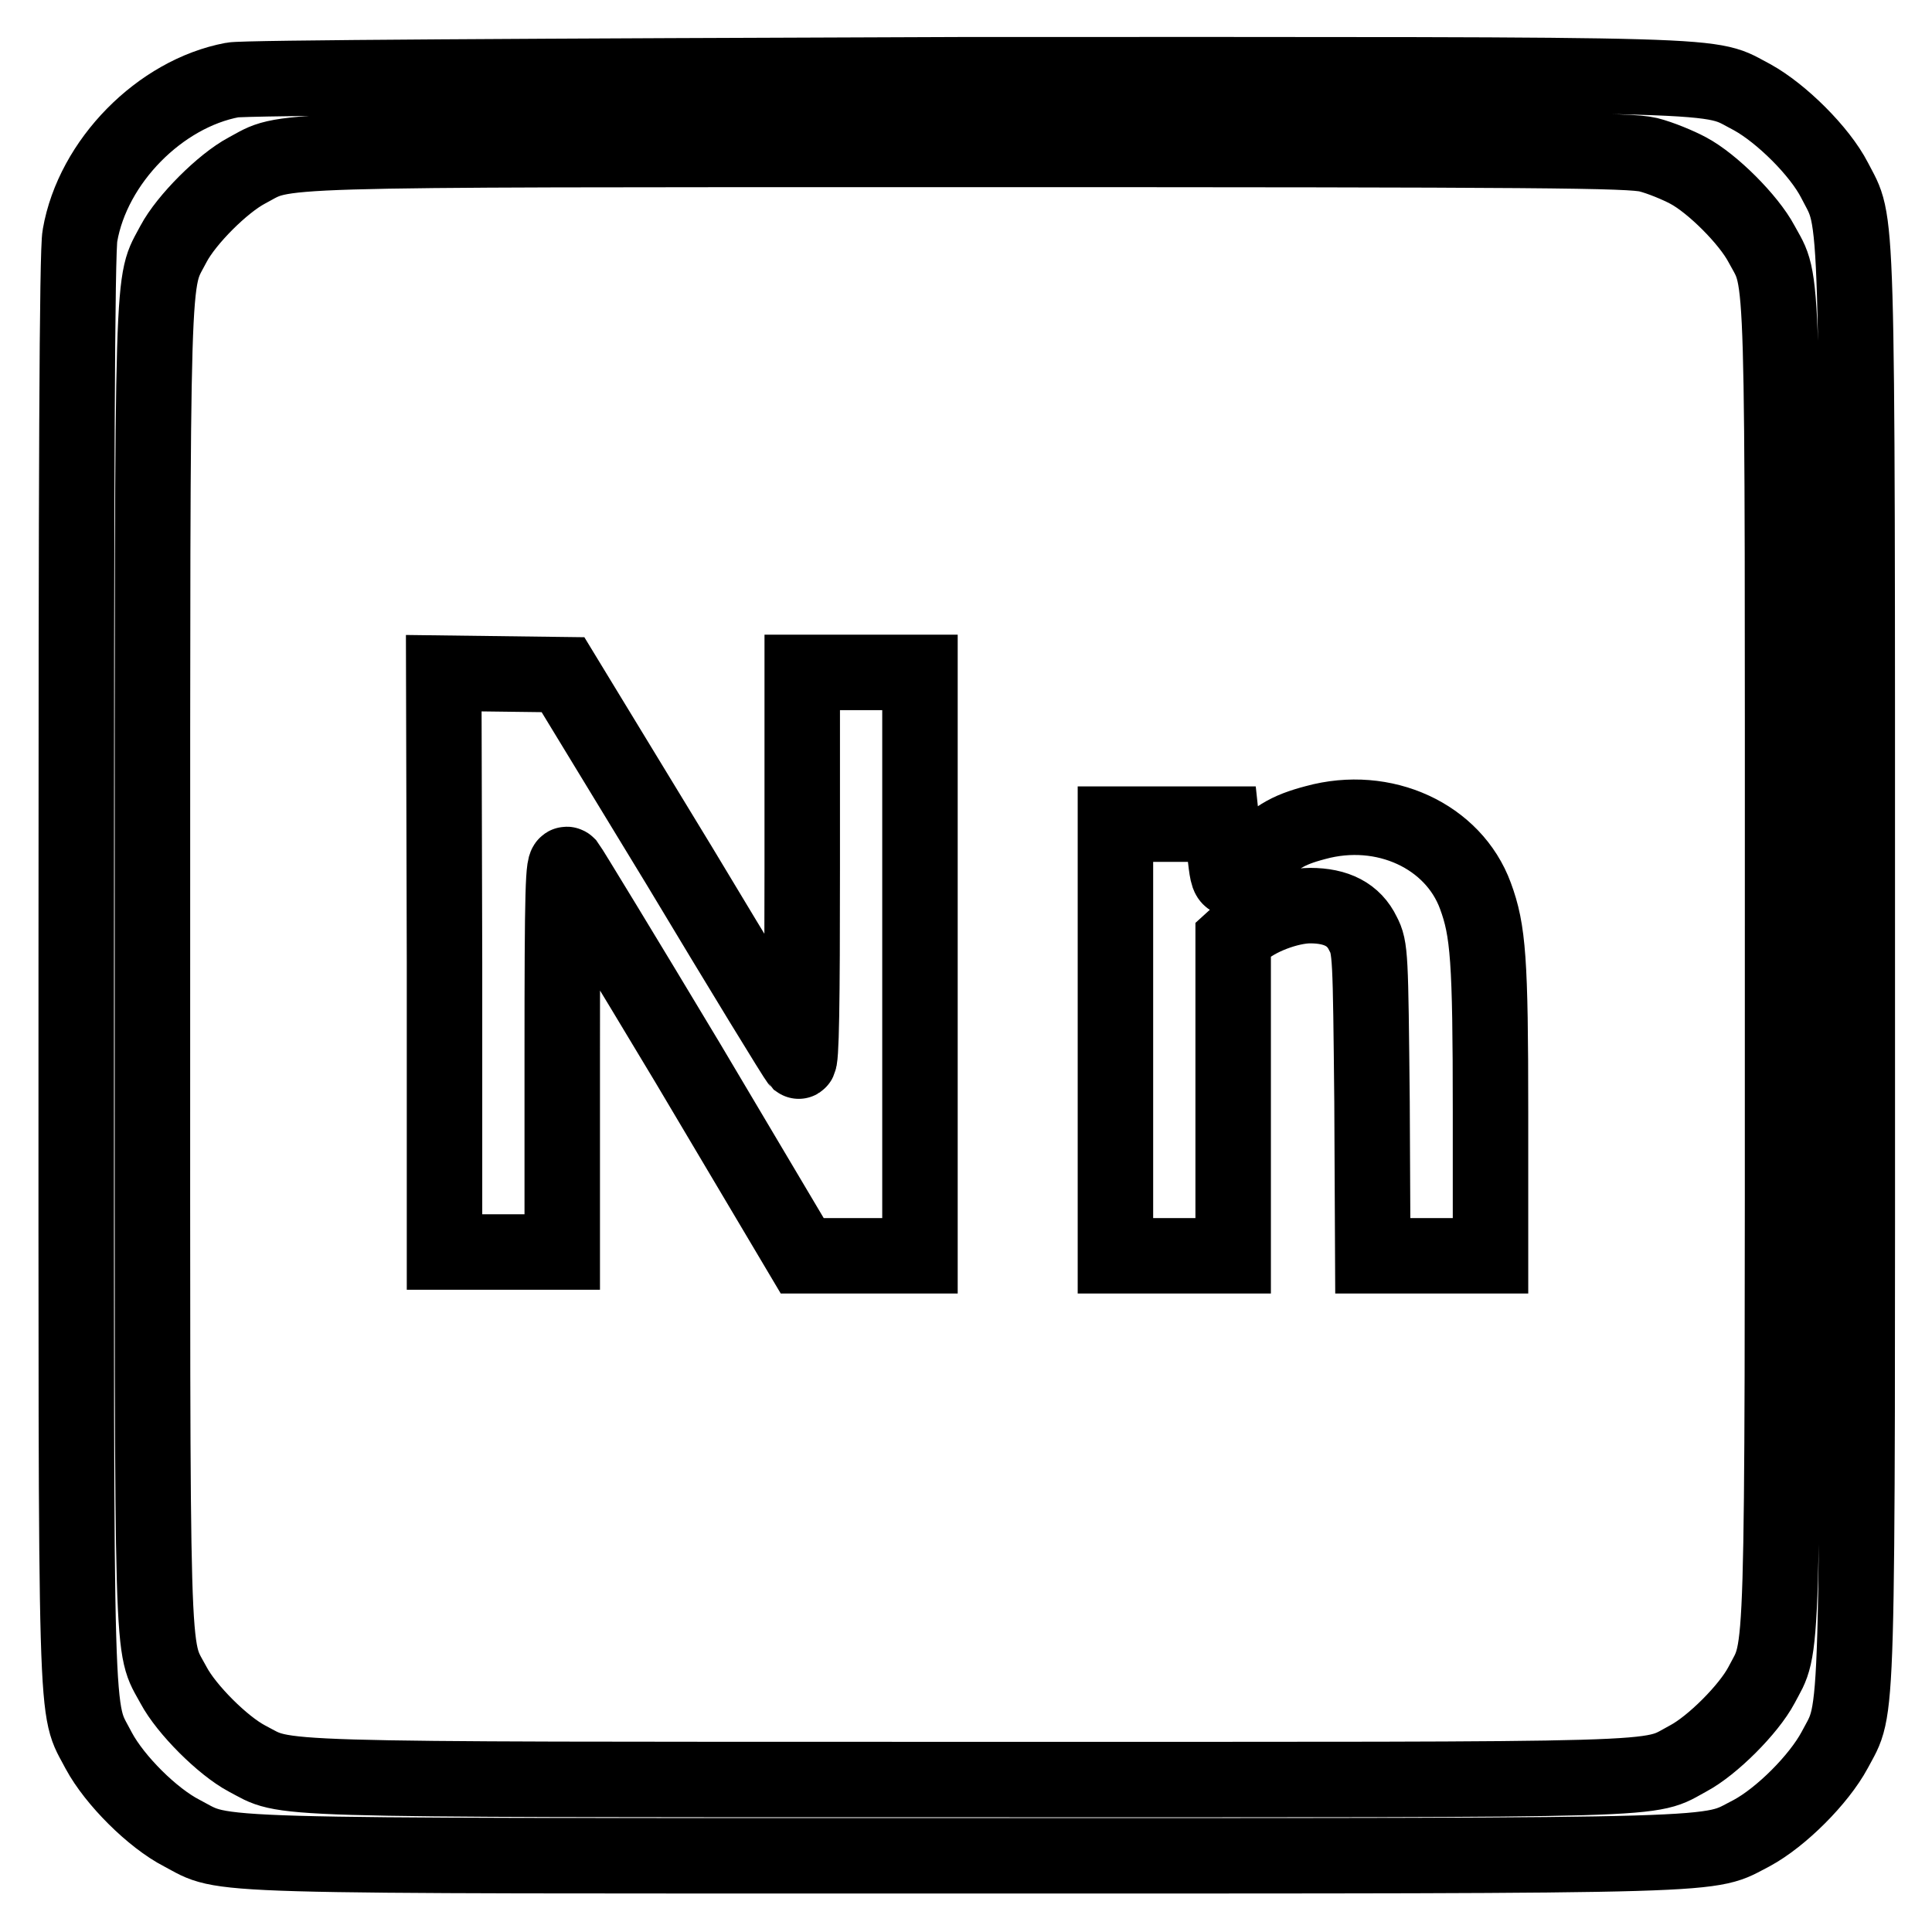 <?xml version="1.0" encoding="utf-8"?>
<!-- Svg Vector Icons : http://www.onlinewebfonts.com/icon -->
<!DOCTYPE svg PUBLIC "-//W3C//DTD SVG 1.1//EN" "http://www.w3.org/Graphics/SVG/1.1/DTD/svg11.dtd">
<svg version="1.1" xmlns="http://www.w3.org/2000/svg" xmlns:xlink="http://www.w3.org/1999/xlink" x="0px" y="0px" viewBox="0 0 256 256" enable-background="new 0 0 256 256" xml:space="preserve">
<g><g><g><path stroke-width="10" fill-opacity="0" stroke="#000000"  d="M30.8,10.6c-9.6,1.8-18.5,10.8-20.2,20.6c-0.4,2-0.5,32-0.5,97.2c0,104-0.2,97.4,3,103.6c2.1,3.9,7.1,8.9,11,10.9c6.1,3.2,0.3,3,104,3c103.7,0,97.9,0.1,104-3c3.9-2.1,8.9-7.1,11-11c3.2-6.1,3-0.3,3-104s0.1-97.9-3-104c-2-3.9-7.1-8.9-10.9-11c-6.2-3.2,0.4-3-104-3C70.6,10.1,32.2,10.3,30.8,10.6z M218.4,20.5c1.6,0.4,4,1.4,5.3,2.1c3.2,1.7,8,6.5,9.7,9.7c3,5.6,2.8,0,2.8,95.5s0.1,89.9-2.8,95.5c-1.7,3.2-6.5,8-9.7,9.7c-5.6,3,0,2.8-95.5,2.8c-95.5,0-89.9,0.1-95.5-2.8c-3.2-1.7-8-6.5-9.7-9.7c-3-5.6-2.8,0-2.8-95.5s-0.1-89.9,2.8-95.5c1.7-3.2,6.5-8,9.7-9.7c5.5-2.9,0-2.8,95.2-2.8C205.1,19.8,215.9,19.9,218.4,20.5z"/><path stroke-width="10" fill-opacity="0" stroke="#000000"  d="M58.9,127.5v38.4h7.8h7.8v-26c0-22.1,0.1-25.9,0.7-25.3c0.3,0.4,7.5,12.2,15.9,26.2l15.2,25.6h7.8h7.8v-38.6V89.1h-7.8h-7.8v26c0,17.6-0.1,25.8-0.5,25.5c-0.3-0.3-7.4-11.9-15.8-25.9L74.6,89.4l-7.9-0.1l-7.9-0.1L58.9,127.5L58.9,127.5z"/><path stroke-width="10" fill-opacity="0" stroke="#000000"  d="M174.3,109c-3.8,1-5.4,2-8.5,5.2c-3.2,3.2-3,3.3-3.6-2.2l-0.3-2.8h-7.1h-7v28.6v28.6h7.8h7.8v-20.9v-21l1.1-1c2-1.9,6.3-3.5,9.1-3.5c3.5,0,5.8,1.2,7,3.7c1,1.9,1,2.8,1.2,22.3l0.1,20.4h7.8h7.8v-19.2c0-20-0.3-23.9-2-28.5C192.6,110.8,183.4,106.5,174.3,109z"/></g></g></g>
</svg>